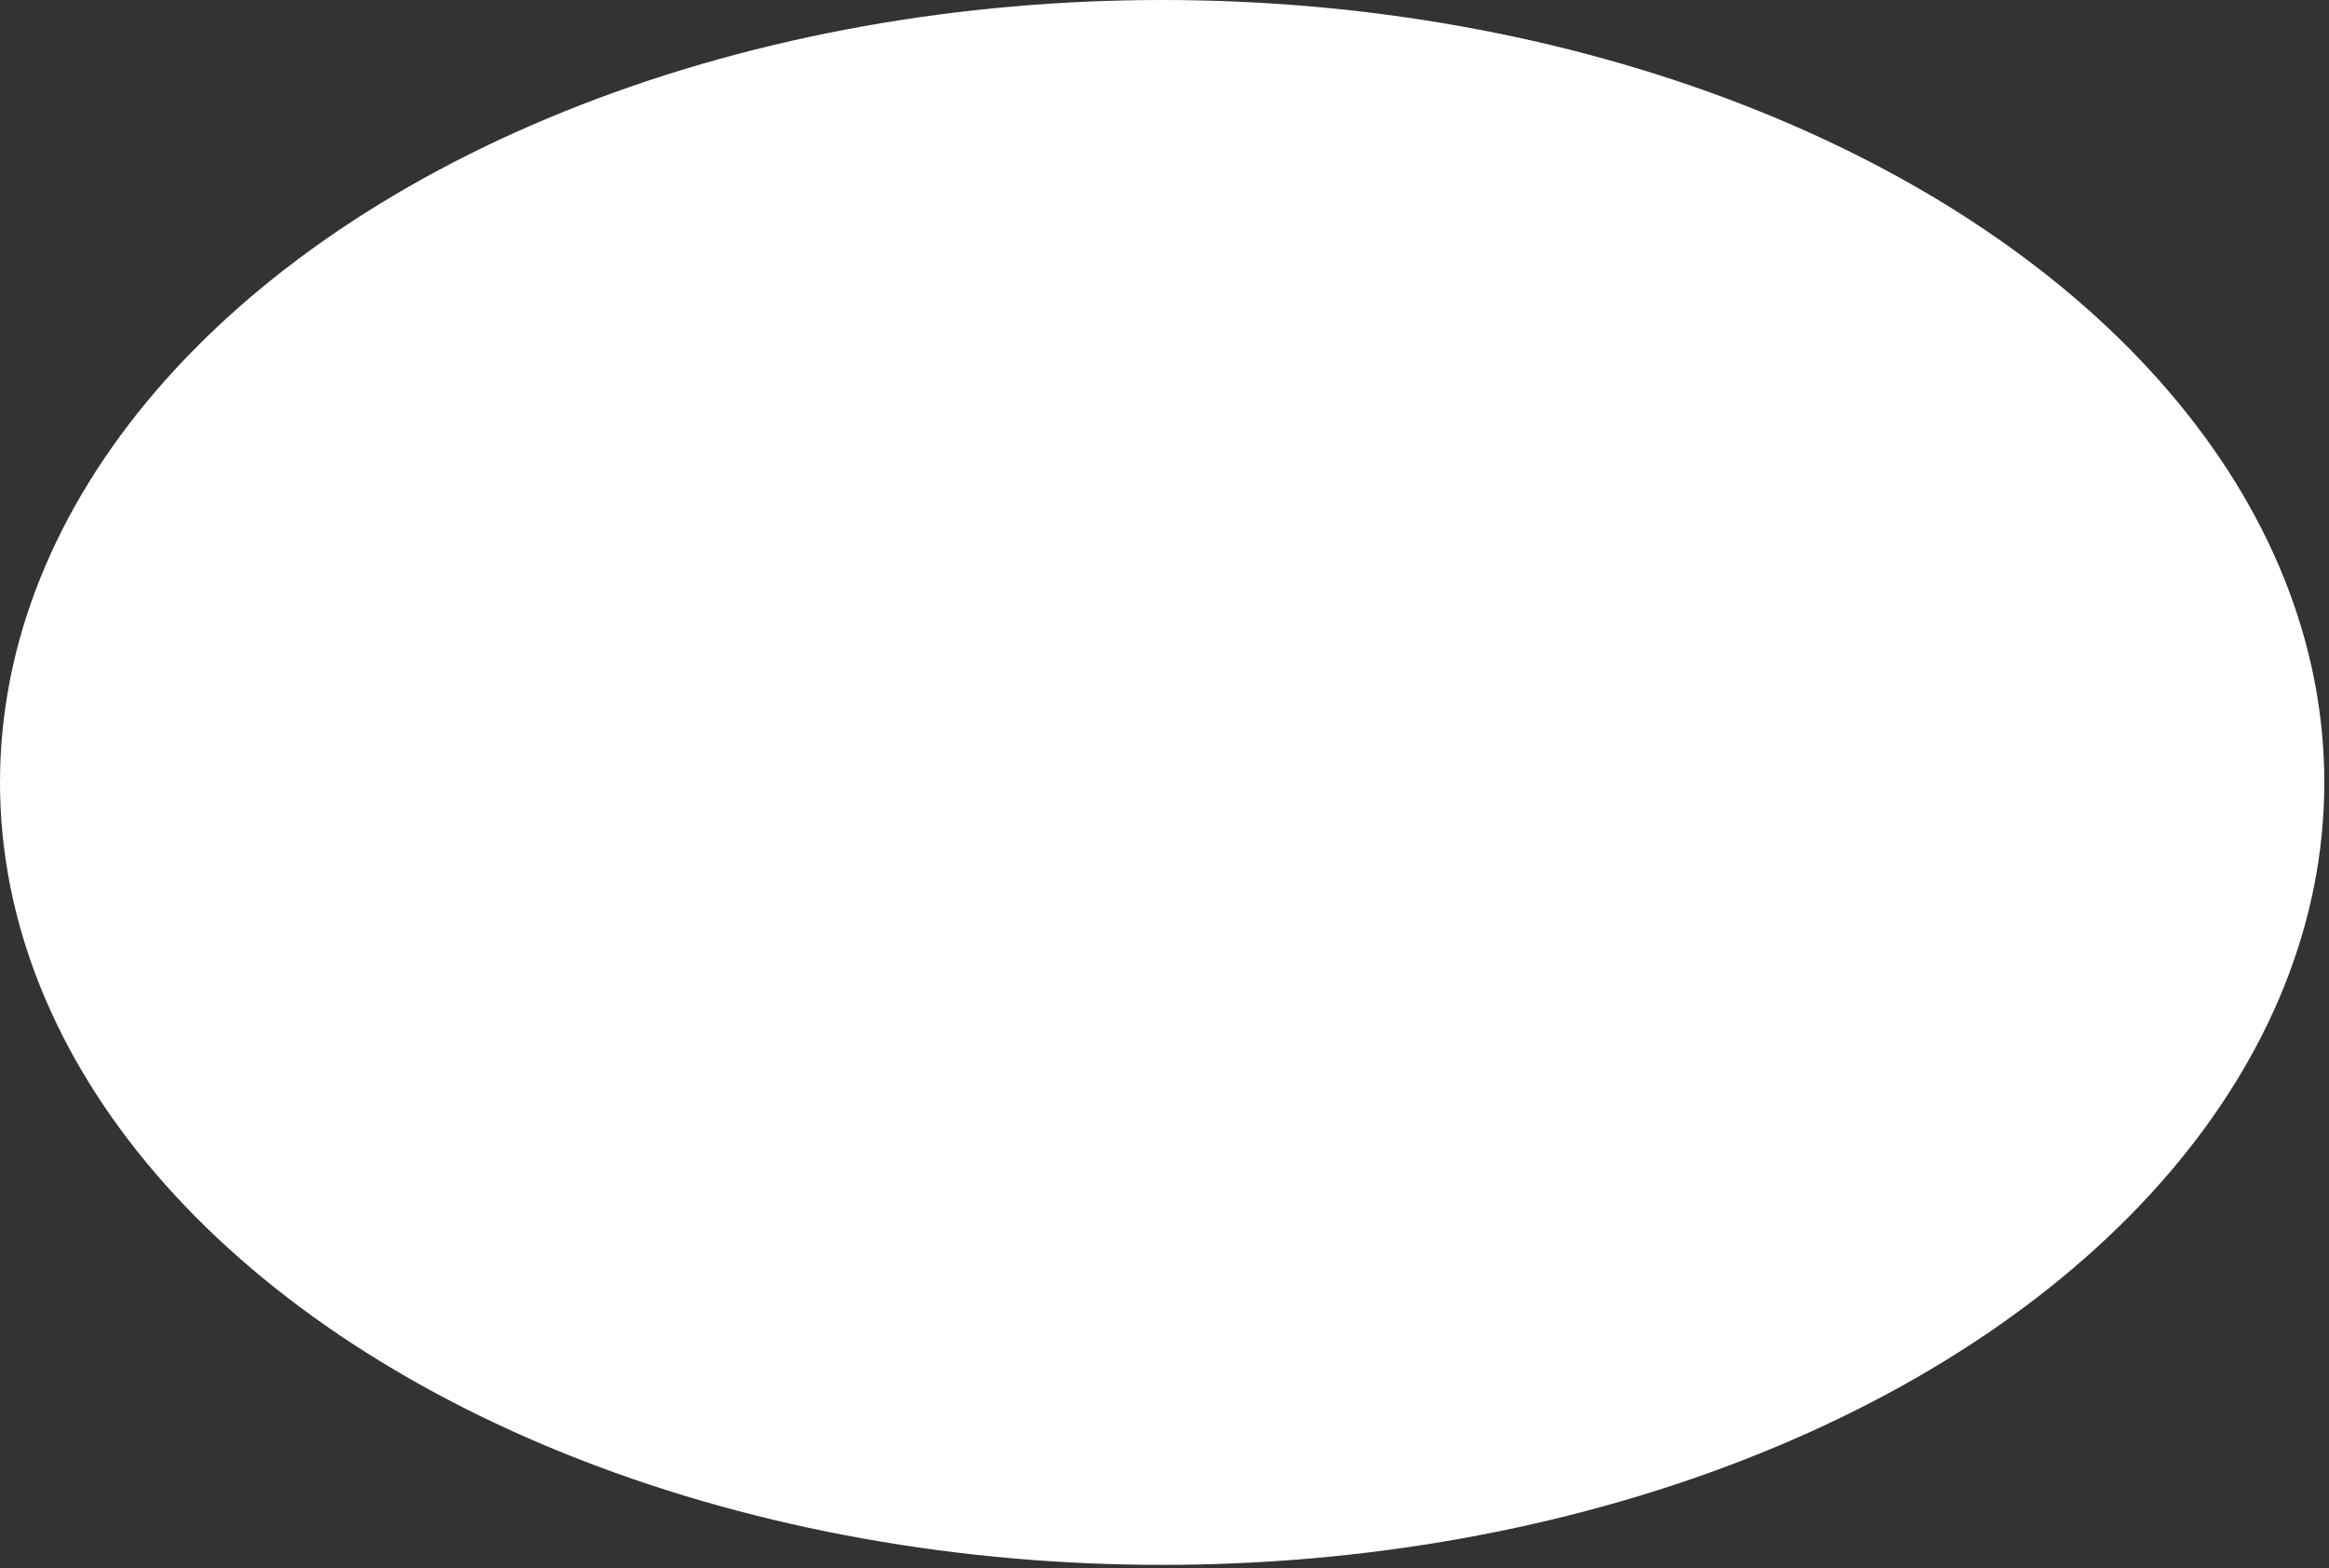<?xml version="1.0" encoding="utf-8"?>
<svg xmlns="http://www.w3.org/2000/svg" fill="none" height="100%" overflow="visible" preserveAspectRatio="none" style="display: block;" viewBox="0 0 407 274" width="100%">
<rect x="0" y="0" width="407" height="274" fill="#333333" stroke="none"/>
<ellipse cx="203.09" cy="136.723" fill="white" id="Ellipse 7" rx="203.09" ry="136.723"/>
</svg>